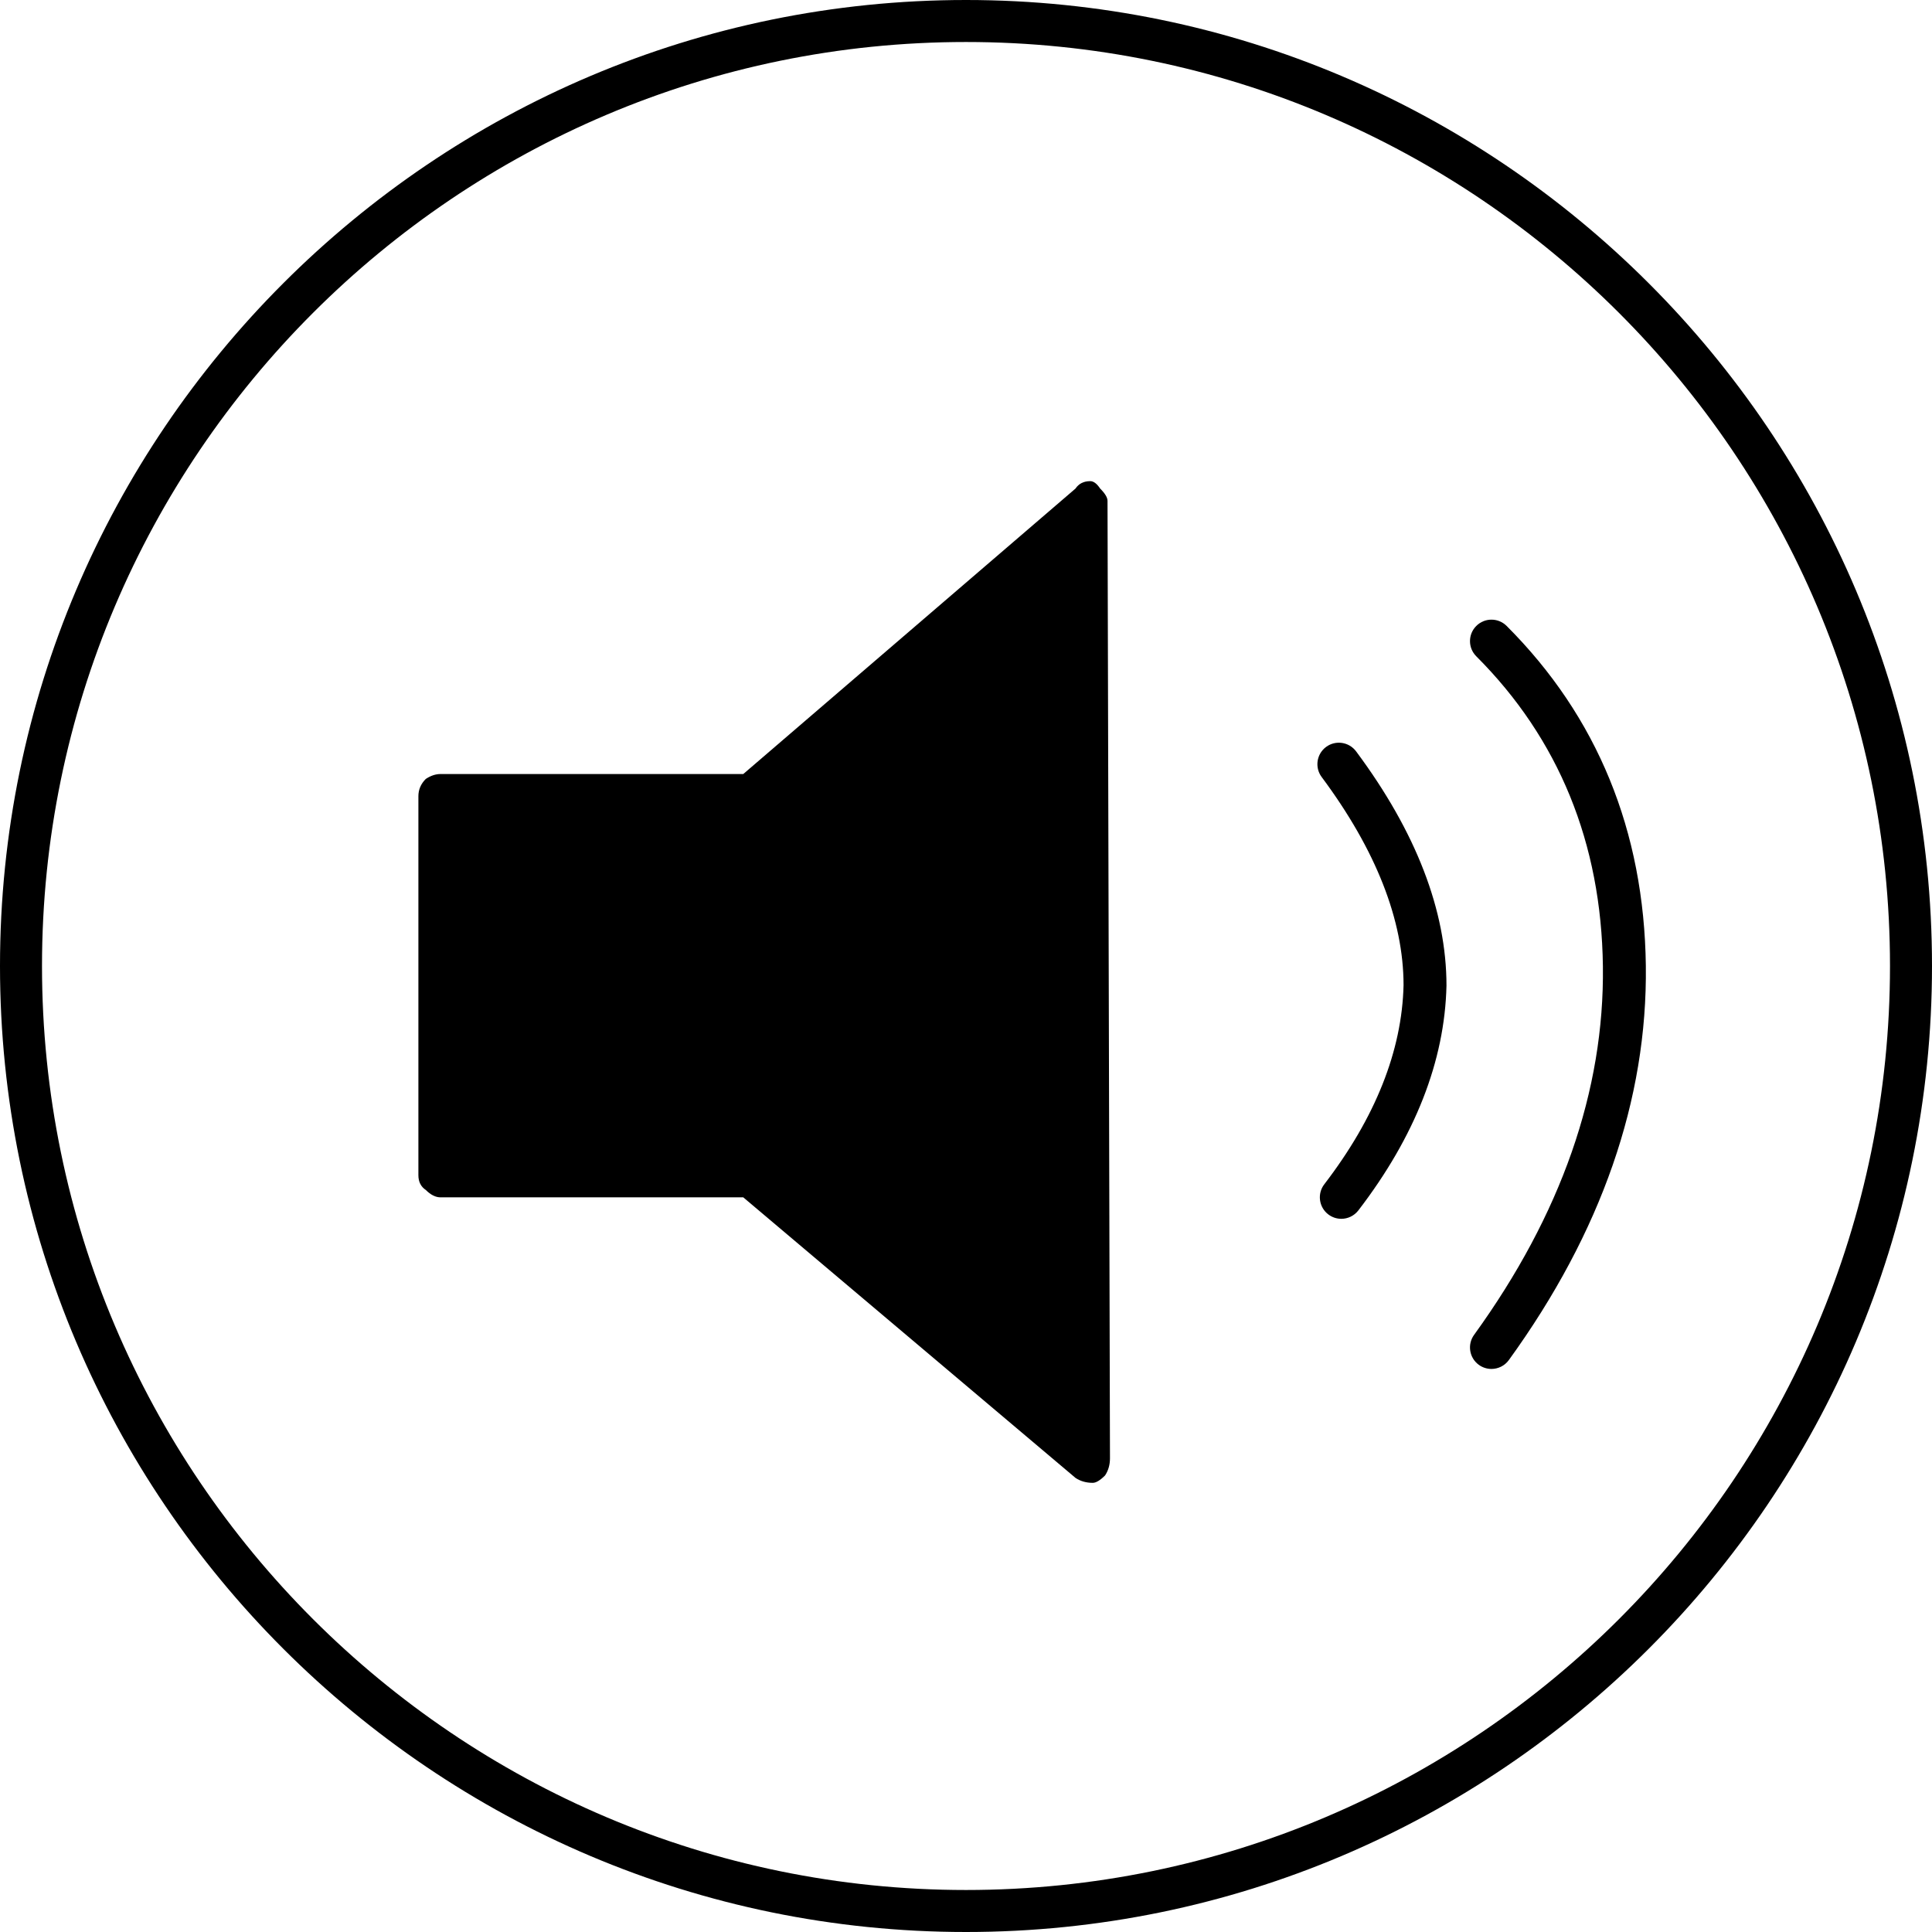 <?xml version="1.0" encoding="UTF-8"?><svg xmlns="http://www.w3.org/2000/svg" xmlns:xlink="http://www.w3.org/1999/xlink" height="300.0" preserveAspectRatio="xMidYMid meet" version="1.0" viewBox="0.0 0.0 300.0 300.0" width="300.0" zoomAndPan="magnify"><g><g id="change1_3"><path d="M150,300C67.29,300,0,232.71,0,150S67.29,0,150,0s150,67.29,150,150S232.71,300,150,300z M150,6.522 C70.886,6.522,6.522,70.886,6.522,150S70.886,293.478,150,293.478S293.478,229.114,293.478,150S229.114,6.522,150,6.522z" fill="inherit"/></g><g id="change1_2"><path d="M171.975,77.771c0-0.51-0.382-1.146-1.147-1.911c-0.51-0.764-1.019-1.147-1.529-1.147c-1.019,0-1.783,0.382-2.293,1.147 l-51.592,44.331H68.408c-0.764,0-1.529,0.255-2.293,0.764c-0.764,0.764-1.147,1.656-1.147,2.675v58.853 c0,1.019,0.382,1.784,1.147,2.293c0.764,0.764,1.529,1.147,2.293,1.147h47.006l51.592,43.567c0.764,0.51,1.656,0.764,2.675,0.764 c0.509,0,1.146-0.382,1.911-1.146c0.51-0.764,0.764-1.656,0.764-2.675L171.975,77.771z" fill="inherit"/></g><g id="change1_1"><path d="M231.589,212.568c-0.677,0-1.361-0.205-1.952-0.633c-1.491-1.079-1.824-3.164-0.745-4.655 c13.517-18.677,20.249-37.935,20.005-57.238c-0.242-19.136-6.857-35.329-19.661-48.132c-1.302-1.302-1.302-3.411,0-4.713 c1.302-1.302,3.411-1.302,4.714,0c14.077,14.074,21.349,31.826,21.614,52.76c0.262,20.768-6.894,41.369-21.271,61.232 C233.641,212.09,232.622,212.568,231.589,212.568z M208.278,189.256c-0.71,0-1.423-0.225-2.028-0.689 c-1.46-1.121-1.735-3.214-0.615-4.674c7.93-10.331,12.07-20.731,12.308-30.915c-0.002-10.091-4.281-20.995-12.718-32.326 c-1.099-1.476-0.793-3.564,0.684-4.665c1.478-1.099,3.566-0.793,4.665,0.684c9.313,12.508,14.035,24.749,14.035,36.385 c-0.272,11.704-4.876,23.42-13.683,34.896C210.267,188.807,209.277,189.256,208.278,189.256z" fill="inherit"/></g></g></svg>